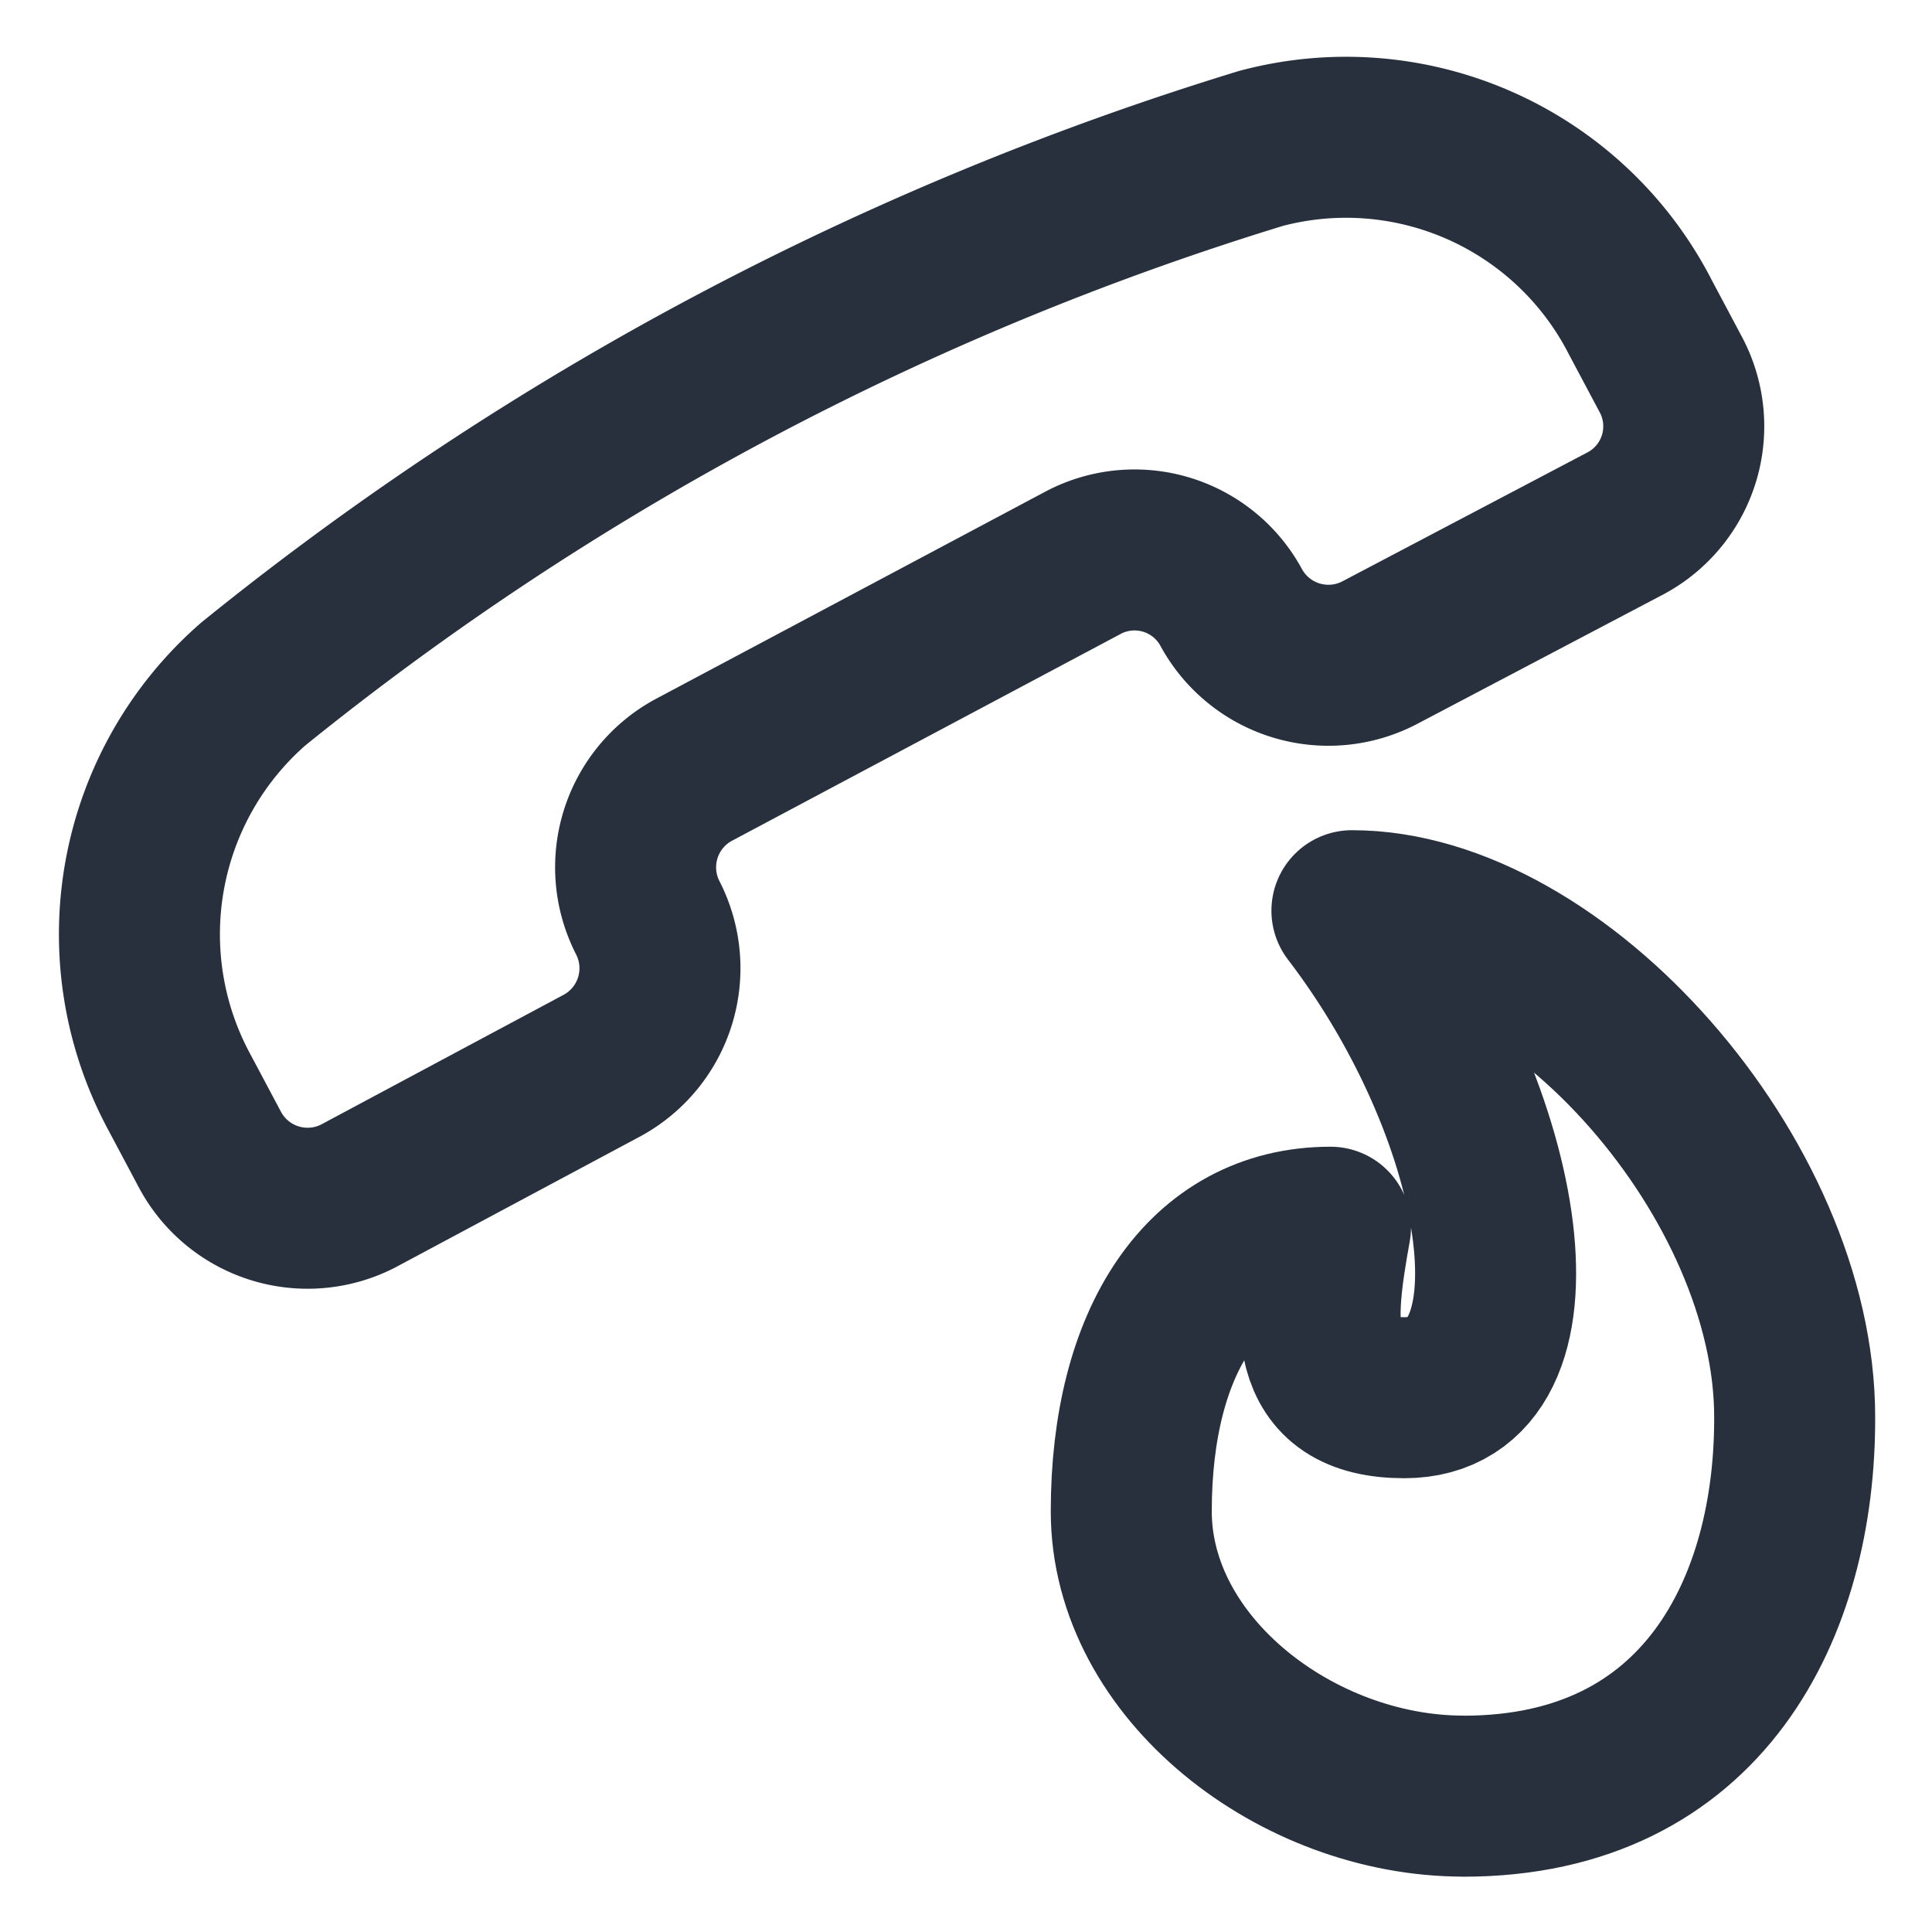 <svg xmlns="http://www.w3.org/2000/svg" viewBox="-1 -1 24 24" id="Safety-Call-Firefighters-1--Streamline-Ultimate.svg" height="24" width="24"><desc>Safety Call Firefighters 1 Streamline Icon: https://streamlinehq.com</desc><g><path d="M2.145 7.498h0a4.125 4.125 0 0 0 -0.917 5.069l0.385 0.724a1.375 1.375 0 0 0 1.833 0.568l3.034 -1.623a1.375 1.375 0 0 0 0.568 -1.833h0a1.375 1.375 0 0 1 0.559 -1.833l4.858 -2.585a1.366 1.366 0 0 1 1.833 0.568h0a1.375 1.375 0 0 0 1.833 0.559L19.195 5.5a1.366 1.366 0 0 0 0.568 -1.833l-0.385 -0.724A4.107 4.107 0 0 0 14.667 0.843 37.198 37.198 0 0 0 2.145 7.498Z" fill="none" stroke="#28303d" stroke-linecap="round" stroke-linejoin="round" stroke-width="2"></path><path d="M17.178 21.312c-2.062 0 -4.125 -1.586 -4.125 -3.538 0 -2.118 0.917 -3.529 2.475 -3.529 -0.211 1.173 -0.312 2.118 0.917 2.118 1.833 0 1.32 -3.474 -0.651 -6.05 2.558 0 5.5 3.337 5.5 6.288 0.009 2.356 -1.127 4.712 -4.116 4.712Z" fill="none" stroke="#28303d" stroke-linecap="round" stroke-linejoin="round" stroke-width="2"></path></g></svg>